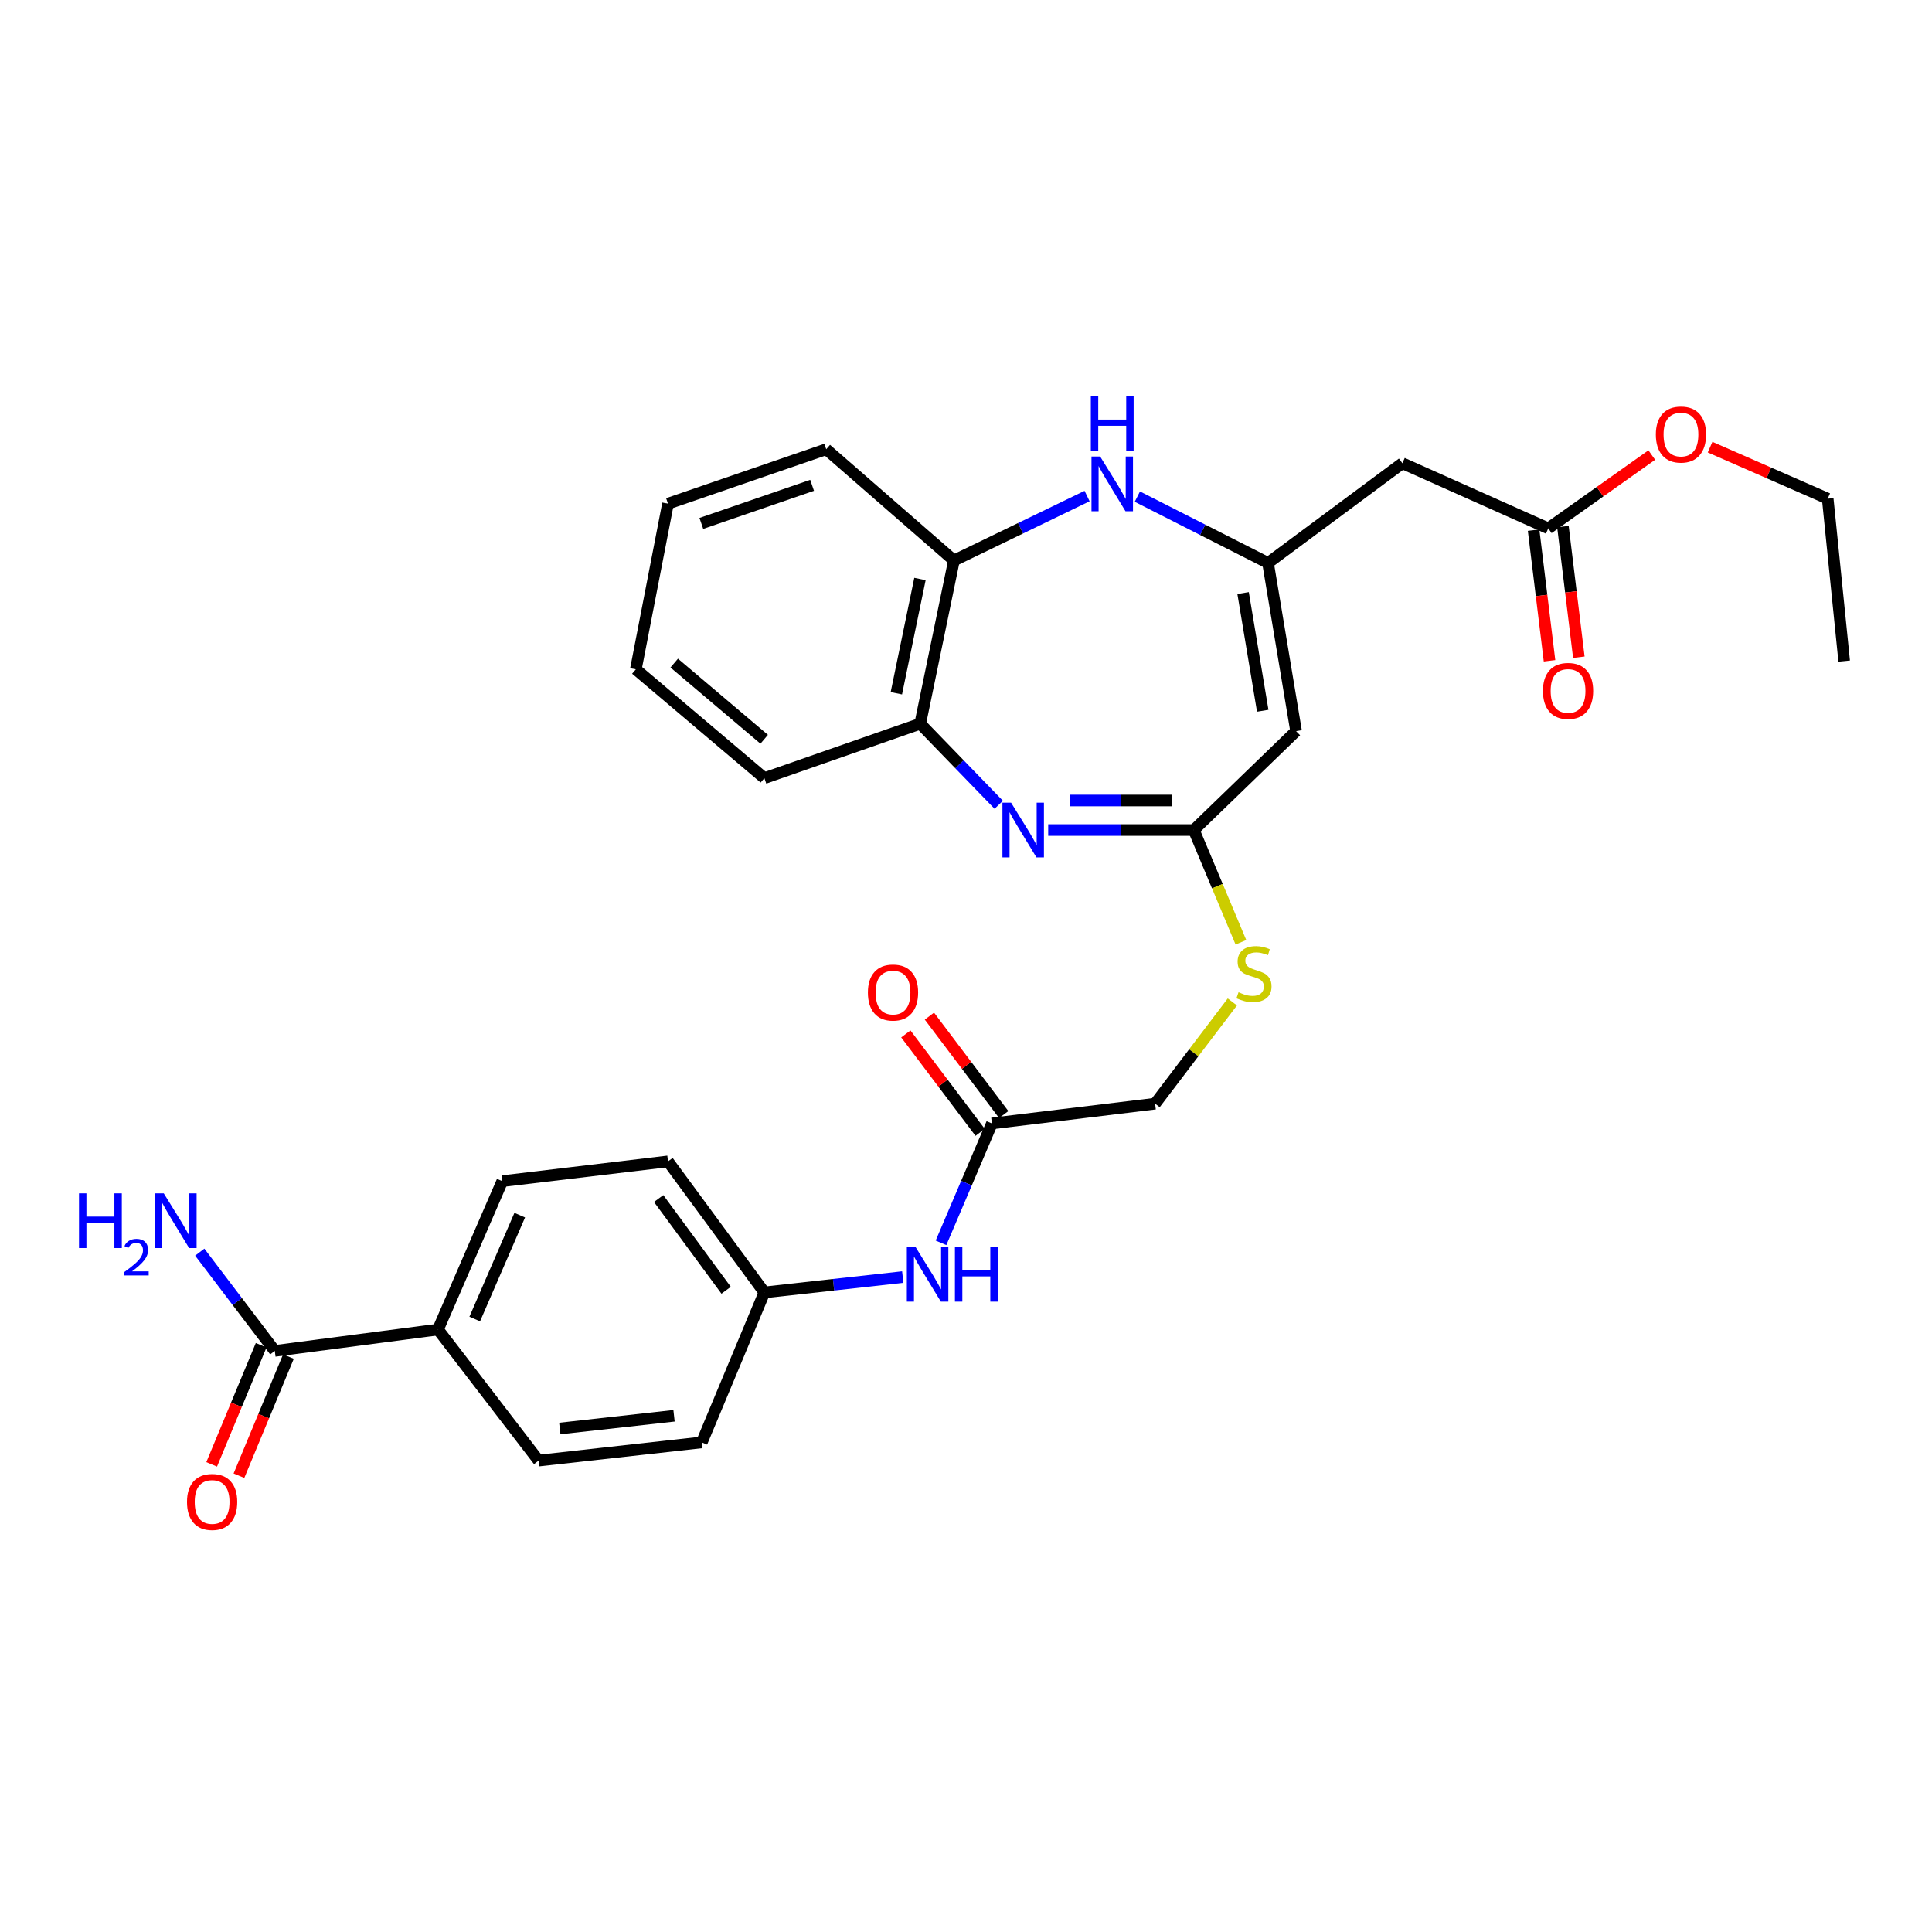 <?xml version='1.0' encoding='iso-8859-1'?>
<svg version='1.1' baseProfile='full'
              xmlns='http://www.w3.org/2000/svg'
                      xmlns:rdkit='http://www.rdkit.org/xml'
                      xmlns:xlink='http://www.w3.org/1999/xlink'
                  xml:space='preserve'
width='1000px' height='1000px' viewBox='0 0 1000 1000'>
<!-- END OF HEADER -->
<rect style='opacity:1.0;fill:#FFFFFF;stroke:none' width='1000' height='1000' x='0' y='0'> </rect>
<path class='bond-2' d='M 542.544,429.629 L 580.231,429.629' style='fill:none;fill-rule:evenodd;stroke:#0000FF;stroke-width:6px;stroke-linecap:butt;stroke-linejoin:miter;stroke-opacity:1' />
<path class='bond-2' d='M 580.231,429.629 L 617.917,429.629' style='fill:none;fill-rule:evenodd;stroke:#000000;stroke-width:6px;stroke-linecap:butt;stroke-linejoin:miter;stroke-opacity:1' />
<path class='bond-2' d='M 553.85,414.341 L 580.231,414.341' style='fill:none;fill-rule:evenodd;stroke:#0000FF;stroke-width:6px;stroke-linecap:butt;stroke-linejoin:miter;stroke-opacity:1' />
<path class='bond-2' d='M 580.231,414.341 L 606.611,414.341' style='fill:none;fill-rule:evenodd;stroke:#000000;stroke-width:6px;stroke-linecap:butt;stroke-linejoin:miter;stroke-opacity:1' />
<path class='bond-5' d='M 516.941,416.56 L 496.621,395.576' style='fill:none;fill-rule:evenodd;stroke:#0000FF;stroke-width:6px;stroke-linecap:butt;stroke-linejoin:miter;stroke-opacity:1' />
<path class='bond-5' d='M 496.621,395.576 L 476.302,374.593' style='fill:none;fill-rule:evenodd;stroke:#000000;stroke-width:6px;stroke-linecap:butt;stroke-linejoin:miter;stroke-opacity:1' />
<path class='bond-0' d='M 656.324,291.385 L 670.847,378.432' style='fill:none;fill-rule:evenodd;stroke:#000000;stroke-width:6px;stroke-linecap:butt;stroke-linejoin:miter;stroke-opacity:1' />
<path class='bond-0' d='M 643.423,306.958 L 653.589,367.891' style='fill:none;fill-rule:evenodd;stroke:#000000;stroke-width:6px;stroke-linecap:butt;stroke-linejoin:miter;stroke-opacity:1' />
<path class='bond-4' d='M 656.324,291.385 L 725.874,239.763' style='fill:none;fill-rule:evenodd;stroke:#000000;stroke-width:6px;stroke-linecap:butt;stroke-linejoin:miter;stroke-opacity:1' />
<path class='bond-30' d='M 656.324,291.385 L 622.507,274.216' style='fill:none;fill-rule:evenodd;stroke:#000000;stroke-width:6px;stroke-linecap:butt;stroke-linejoin:miter;stroke-opacity:1' />
<path class='bond-30' d='M 622.507,274.216 L 588.69,257.048' style='fill:none;fill-rule:evenodd;stroke:#0000FF;stroke-width:6px;stroke-linecap:butt;stroke-linejoin:miter;stroke-opacity:1' />
<path class='bond-1' d='M 670.847,378.432 L 617.917,429.629' style='fill:none;fill-rule:evenodd;stroke:#000000;stroke-width:6px;stroke-linecap:butt;stroke-linejoin:miter;stroke-opacity:1' />
<path class='bond-11' d='M 617.917,429.629 L 630.105,458.678' style='fill:none;fill-rule:evenodd;stroke:#000000;stroke-width:6px;stroke-linecap:butt;stroke-linejoin:miter;stroke-opacity:1' />
<path class='bond-11' d='M 630.105,458.678 L 642.293,487.727' style='fill:none;fill-rule:evenodd;stroke:#CCCC00;stroke-width:6px;stroke-linecap:butt;stroke-linejoin:miter;stroke-opacity:1' />
<path class='bond-3' d='M 562.674,256.749 L 528.219,273.43' style='fill:none;fill-rule:evenodd;stroke:#0000FF;stroke-width:6px;stroke-linecap:butt;stroke-linejoin:miter;stroke-opacity:1' />
<path class='bond-3' d='M 528.219,273.43 L 493.764,290.111' style='fill:none;fill-rule:evenodd;stroke:#000000;stroke-width:6px;stroke-linecap:butt;stroke-linejoin:miter;stroke-opacity:1' />
<path class='bond-8' d='M 725.874,239.763 L 801.379,273.481' style='fill:none;fill-rule:evenodd;stroke:#000000;stroke-width:6px;stroke-linecap:butt;stroke-linejoin:miter;stroke-opacity:1' />
<path class='bond-6' d='M 476.302,374.593 L 493.764,290.111' style='fill:none;fill-rule:evenodd;stroke:#000000;stroke-width:6px;stroke-linecap:butt;stroke-linejoin:miter;stroke-opacity:1' />
<path class='bond-6' d='M 463.95,358.826 L 476.173,299.689' style='fill:none;fill-rule:evenodd;stroke:#000000;stroke-width:6px;stroke-linecap:butt;stroke-linejoin:miter;stroke-opacity:1' />
<path class='bond-24' d='M 476.302,374.593 L 395.642,402.765' style='fill:none;fill-rule:evenodd;stroke:#000000;stroke-width:6px;stroke-linecap:butt;stroke-linejoin:miter;stroke-opacity:1' />
<path class='bond-25' d='M 493.764,290.111 L 427.653,232.518' style='fill:none;fill-rule:evenodd;stroke:#000000;stroke-width:6px;stroke-linecap:butt;stroke-linejoin:miter;stroke-opacity:1' />
<path class='bond-7' d='M 142.23,699.229 L 226.703,688.17' style='fill:none;fill-rule:evenodd;stroke:#000000;stroke-width:6px;stroke-linecap:butt;stroke-linejoin:miter;stroke-opacity:1' />
<path class='bond-13' d='M 135.171,696.297 L 122.366,727.127' style='fill:none;fill-rule:evenodd;stroke:#000000;stroke-width:6px;stroke-linecap:butt;stroke-linejoin:miter;stroke-opacity:1' />
<path class='bond-13' d='M 122.366,727.127 L 109.561,757.958' style='fill:none;fill-rule:evenodd;stroke:#FF0000;stroke-width:6px;stroke-linecap:butt;stroke-linejoin:miter;stroke-opacity:1' />
<path class='bond-13' d='M 149.289,702.161 L 136.484,732.991' style='fill:none;fill-rule:evenodd;stroke:#000000;stroke-width:6px;stroke-linecap:butt;stroke-linejoin:miter;stroke-opacity:1' />
<path class='bond-13' d='M 136.484,732.991 L 123.679,763.821' style='fill:none;fill-rule:evenodd;stroke:#FF0000;stroke-width:6px;stroke-linecap:butt;stroke-linejoin:miter;stroke-opacity:1' />
<path class='bond-18' d='M 142.23,699.229 L 122.81,673.67' style='fill:none;fill-rule:evenodd;stroke:#000000;stroke-width:6px;stroke-linecap:butt;stroke-linejoin:miter;stroke-opacity:1' />
<path class='bond-18' d='M 122.81,673.67 L 103.391,648.111' style='fill:none;fill-rule:evenodd;stroke:#0000FF;stroke-width:6px;stroke-linecap:butt;stroke-linejoin:miter;stroke-opacity:1' />
<path class='bond-14' d='M 793.791,274.406 L 797.911,308.216' style='fill:none;fill-rule:evenodd;stroke:#000000;stroke-width:6px;stroke-linecap:butt;stroke-linejoin:miter;stroke-opacity:1' />
<path class='bond-14' d='M 797.911,308.216 L 802.031,342.026' style='fill:none;fill-rule:evenodd;stroke:#FF0000;stroke-width:6px;stroke-linecap:butt;stroke-linejoin:miter;stroke-opacity:1' />
<path class='bond-14' d='M 808.967,272.557 L 813.087,306.367' style='fill:none;fill-rule:evenodd;stroke:#000000;stroke-width:6px;stroke-linecap:butt;stroke-linejoin:miter;stroke-opacity:1' />
<path class='bond-14' d='M 813.087,306.367 L 817.207,340.177' style='fill:none;fill-rule:evenodd;stroke:#FF0000;stroke-width:6px;stroke-linecap:butt;stroke-linejoin:miter;stroke-opacity:1' />
<path class='bond-23' d='M 801.379,273.481 L 828.169,254.509' style='fill:none;fill-rule:evenodd;stroke:#000000;stroke-width:6px;stroke-linecap:butt;stroke-linejoin:miter;stroke-opacity:1' />
<path class='bond-23' d='M 828.169,254.509 L 854.959,235.537' style='fill:none;fill-rule:evenodd;stroke:#FF0000;stroke-width:6px;stroke-linecap:butt;stroke-linejoin:miter;stroke-opacity:1' />
<path class='bond-9' d='M 513.417,581.496 L 597.882,571.253' style='fill:none;fill-rule:evenodd;stroke:#000000;stroke-width:6px;stroke-linecap:butt;stroke-linejoin:miter;stroke-opacity:1' />
<path class='bond-12' d='M 513.417,581.496 L 500.242,612.394' style='fill:none;fill-rule:evenodd;stroke:#000000;stroke-width:6px;stroke-linecap:butt;stroke-linejoin:miter;stroke-opacity:1' />
<path class='bond-12' d='M 500.242,612.394 L 487.066,643.292' style='fill:none;fill-rule:evenodd;stroke:#0000FF;stroke-width:6px;stroke-linecap:butt;stroke-linejoin:miter;stroke-opacity:1' />
<path class='bond-15' d='M 519.518,576.891 L 500.291,551.416' style='fill:none;fill-rule:evenodd;stroke:#000000;stroke-width:6px;stroke-linecap:butt;stroke-linejoin:miter;stroke-opacity:1' />
<path class='bond-15' d='M 500.291,551.416 L 481.064,525.94' style='fill:none;fill-rule:evenodd;stroke:#FF0000;stroke-width:6px;stroke-linecap:butt;stroke-linejoin:miter;stroke-opacity:1' />
<path class='bond-15' d='M 507.316,586.101 L 488.089,560.625' style='fill:none;fill-rule:evenodd;stroke:#000000;stroke-width:6px;stroke-linecap:butt;stroke-linejoin:miter;stroke-opacity:1' />
<path class='bond-15' d='M 488.089,560.625 L 468.862,535.15' style='fill:none;fill-rule:evenodd;stroke:#FF0000;stroke-width:6px;stroke-linecap:butt;stroke-linejoin:miter;stroke-opacity:1' />
<path class='bond-10' d='M 226.703,688.17 L 259.98,611.366' style='fill:none;fill-rule:evenodd;stroke:#000000;stroke-width:6px;stroke-linecap:butt;stroke-linejoin:miter;stroke-opacity:1' />
<path class='bond-10' d='M 245.722,682.728 L 269.016,628.965' style='fill:none;fill-rule:evenodd;stroke:#000000;stroke-width:6px;stroke-linecap:butt;stroke-linejoin:miter;stroke-opacity:1' />
<path class='bond-32' d='M 226.703,688.17 L 278.775,756.006' style='fill:none;fill-rule:evenodd;stroke:#000000;stroke-width:6px;stroke-linecap:butt;stroke-linejoin:miter;stroke-opacity:1' />
<path class='bond-19' d='M 637.866,518.602 L 617.874,544.927' style='fill:none;fill-rule:evenodd;stroke:#CCCC00;stroke-width:6px;stroke-linecap:butt;stroke-linejoin:miter;stroke-opacity:1' />
<path class='bond-19' d='M 617.874,544.927 L 597.882,571.253' style='fill:none;fill-rule:evenodd;stroke:#000000;stroke-width:6px;stroke-linecap:butt;stroke-linejoin:miter;stroke-opacity:1' />
<path class='bond-20' d='M 467.259,661.003 L 431.45,664.981' style='fill:none;fill-rule:evenodd;stroke:#0000FF;stroke-width:6px;stroke-linecap:butt;stroke-linejoin:miter;stroke-opacity:1' />
<path class='bond-20' d='M 431.45,664.981 L 395.642,668.959' style='fill:none;fill-rule:evenodd;stroke:#000000;stroke-width:6px;stroke-linecap:butt;stroke-linejoin:miter;stroke-opacity:1' />
<path class='bond-16' d='M 278.775,756.006 L 363.24,746.587' style='fill:none;fill-rule:evenodd;stroke:#000000;stroke-width:6px;stroke-linecap:butt;stroke-linejoin:miter;stroke-opacity:1' />
<path class='bond-16' d='M 289.751,739.399 L 348.876,732.806' style='fill:none;fill-rule:evenodd;stroke:#000000;stroke-width:6px;stroke-linecap:butt;stroke-linejoin:miter;stroke-opacity:1' />
<path class='bond-17' d='M 259.98,611.366 L 345.753,601.132' style='fill:none;fill-rule:evenodd;stroke:#000000;stroke-width:6px;stroke-linecap:butt;stroke-linejoin:miter;stroke-opacity:1' />
<path class='bond-21' d='M 395.642,668.959 L 363.24,746.587' style='fill:none;fill-rule:evenodd;stroke:#000000;stroke-width:6px;stroke-linecap:butt;stroke-linejoin:miter;stroke-opacity:1' />
<path class='bond-22' d='M 395.642,668.959 L 345.753,601.132' style='fill:none;fill-rule:evenodd;stroke:#000000;stroke-width:6px;stroke-linecap:butt;stroke-linejoin:miter;stroke-opacity:1' />
<path class='bond-22' d='M 375.843,667.843 L 340.921,620.364' style='fill:none;fill-rule:evenodd;stroke:#000000;stroke-width:6px;stroke-linecap:butt;stroke-linejoin:miter;stroke-opacity:1' />
<path class='bond-26' d='M 885.137,231.443 L 915.577,244.776' style='fill:none;fill-rule:evenodd;stroke:#FF0000;stroke-width:6px;stroke-linecap:butt;stroke-linejoin:miter;stroke-opacity:1' />
<path class='bond-26' d='M 915.577,244.776 L 946.018,258.109' style='fill:none;fill-rule:evenodd;stroke:#000000;stroke-width:6px;stroke-linecap:butt;stroke-linejoin:miter;stroke-opacity:1' />
<path class='bond-29' d='M 395.642,402.765 L 329.114,346.429' style='fill:none;fill-rule:evenodd;stroke:#000000;stroke-width:6px;stroke-linecap:butt;stroke-linejoin:miter;stroke-opacity:1' />
<path class='bond-29' d='M 395.542,382.648 L 348.973,343.213' style='fill:none;fill-rule:evenodd;stroke:#000000;stroke-width:6px;stroke-linecap:butt;stroke-linejoin:miter;stroke-opacity:1' />
<path class='bond-31' d='M 427.653,232.518 L 345.753,260.69' style='fill:none;fill-rule:evenodd;stroke:#000000;stroke-width:6px;stroke-linecap:butt;stroke-linejoin:miter;stroke-opacity:1' />
<path class='bond-31' d='M 420.34,251.201 L 363.01,270.921' style='fill:none;fill-rule:evenodd;stroke:#000000;stroke-width:6px;stroke-linecap:butt;stroke-linejoin:miter;stroke-opacity:1' />
<path class='bond-27' d='M 946.018,258.109 L 954.545,342.183' style='fill:none;fill-rule:evenodd;stroke:#000000;stroke-width:6px;stroke-linecap:butt;stroke-linejoin:miter;stroke-opacity:1' />
<path class='bond-28' d='M 345.753,260.69 L 329.114,346.429' style='fill:none;fill-rule:evenodd;stroke:#000000;stroke-width:6px;stroke-linecap:butt;stroke-linejoin:miter;stroke-opacity:1' />
<path  class='atom-0' d='M 523.336 415.469
L 532.616 430.469
Q 533.536 431.949, 535.016 434.629
Q 536.496 437.309, 536.576 437.469
L 536.576 415.469
L 540.336 415.469
L 540.336 443.789
L 536.456 443.789
L 526.496 427.389
Q 525.336 425.469, 524.096 423.269
Q 522.896 421.069, 522.536 420.389
L 522.536 443.789
L 518.856 443.789
L 518.856 415.469
L 523.336 415.469
' fill='#0000FF'/>
<path  class='atom-4' d='M 569.429 236.288
L 578.709 251.288
Q 579.629 252.768, 581.109 255.448
Q 582.589 258.128, 582.669 258.288
L 582.669 236.288
L 586.429 236.288
L 586.429 264.608
L 582.549 264.608
L 572.589 248.208
Q 571.429 246.288, 570.189 244.088
Q 568.989 241.888, 568.629 241.208
L 568.629 264.608
L 564.949 264.608
L 564.949 236.288
L 569.429 236.288
' fill='#0000FF'/>
<path  class='atom-4' d='M 564.609 205.136
L 568.449 205.136
L 568.449 217.176
L 582.929 217.176
L 582.929 205.136
L 586.769 205.136
L 586.769 233.456
L 582.929 233.456
L 582.929 220.376
L 568.449 220.376
L 568.449 233.456
L 564.609 233.456
L 564.609 205.136
' fill='#0000FF'/>
<path  class='atom-12' d='M 641.062 513.579
Q 641.382 513.699, 642.702 514.259
Q 644.022 514.819, 645.462 515.179
Q 646.942 515.499, 648.382 515.499
Q 651.062 515.499, 652.622 514.219
Q 654.182 512.899, 654.182 510.619
Q 654.182 509.059, 653.382 508.099
Q 652.622 507.139, 651.422 506.619
Q 650.222 506.099, 648.222 505.499
Q 645.702 504.739, 644.182 504.019
Q 642.702 503.299, 641.622 501.779
Q 640.582 500.259, 640.582 497.699
Q 640.582 494.139, 642.982 491.939
Q 645.422 489.739, 650.222 489.739
Q 653.502 489.739, 657.222 491.299
L 656.302 494.379
Q 652.902 492.979, 650.342 492.979
Q 647.582 492.979, 646.062 494.139
Q 644.542 495.259, 644.582 497.219
Q 644.582 498.739, 645.342 499.659
Q 646.142 500.579, 647.262 501.099
Q 648.422 501.619, 650.342 502.219
Q 652.902 503.019, 654.422 503.819
Q 655.942 504.619, 657.022 506.259
Q 658.142 507.859, 658.142 510.619
Q 658.142 514.539, 655.502 516.659
Q 652.902 518.739, 648.542 518.739
Q 646.022 518.739, 644.102 518.179
Q 642.222 517.659, 639.982 516.739
L 641.062 513.579
' fill='#CCCC00'/>
<path  class='atom-13' d='M 473.864 645.414
L 483.144 660.414
Q 484.064 661.894, 485.544 664.574
Q 487.024 667.254, 487.104 667.414
L 487.104 645.414
L 490.864 645.414
L 490.864 673.734
L 486.984 673.734
L 477.024 657.334
Q 475.864 655.414, 474.624 653.214
Q 473.424 651.014, 473.064 650.334
L 473.064 673.734
L 469.384 673.734
L 469.384 645.414
L 473.864 645.414
' fill='#0000FF'/>
<path  class='atom-13' d='M 494.264 645.414
L 498.104 645.414
L 498.104 657.454
L 512.584 657.454
L 512.584 645.414
L 516.424 645.414
L 516.424 673.734
L 512.584 673.734
L 512.584 660.654
L 498.104 660.654
L 498.104 673.734
L 494.264 673.734
L 494.264 645.414
' fill='#0000FF'/>
<path  class='atom-14' d='M 96.794 777.404
Q 96.794 770.604, 100.154 766.804
Q 103.514 763.004, 109.794 763.004
Q 116.074 763.004, 119.434 766.804
Q 122.794 770.604, 122.794 777.404
Q 122.794 784.284, 119.394 788.204
Q 115.994 792.084, 109.794 792.084
Q 103.554 792.084, 100.154 788.204
Q 96.794 784.324, 96.794 777.404
M 109.794 788.884
Q 114.114 788.884, 116.434 786.004
Q 118.794 783.084, 118.794 777.404
Q 118.794 771.844, 116.434 769.044
Q 114.114 766.204, 109.794 766.204
Q 105.474 766.204, 103.114 769.004
Q 100.794 771.804, 100.794 777.404
Q 100.794 783.124, 103.114 786.004
Q 105.474 788.884, 109.794 788.884
' fill='#FF0000'/>
<path  class='atom-15' d='M 798.622 357.618
Q 798.622 350.818, 801.982 347.018
Q 805.342 343.218, 811.622 343.218
Q 817.902 343.218, 821.262 347.018
Q 824.622 350.818, 824.622 357.618
Q 824.622 364.498, 821.222 368.418
Q 817.822 372.298, 811.622 372.298
Q 805.382 372.298, 801.982 368.418
Q 798.622 364.538, 798.622 357.618
M 811.622 369.098
Q 815.942 369.098, 818.262 366.218
Q 820.622 363.298, 820.622 357.618
Q 820.622 352.058, 818.262 349.258
Q 815.942 346.418, 811.622 346.418
Q 807.302 346.418, 804.942 349.218
Q 802.622 352.018, 802.622 357.618
Q 802.622 363.338, 804.942 366.218
Q 807.302 369.098, 811.622 369.098
' fill='#FF0000'/>
<path  class='atom-16' d='M 449.22 513.741
Q 449.22 506.941, 452.58 503.141
Q 455.94 499.341, 462.22 499.341
Q 468.5 499.341, 471.86 503.141
Q 475.22 506.941, 475.22 513.741
Q 475.22 520.621, 471.82 524.541
Q 468.42 528.421, 462.22 528.421
Q 455.98 528.421, 452.58 524.541
Q 449.22 520.661, 449.22 513.741
M 462.22 525.221
Q 466.54 525.221, 468.86 522.341
Q 471.22 519.421, 471.22 513.741
Q 471.22 508.181, 468.86 505.381
Q 466.54 502.541, 462.22 502.541
Q 457.9 502.541, 455.54 505.341
Q 453.22 508.141, 453.22 513.741
Q 453.22 519.461, 455.54 522.341
Q 457.9 525.221, 462.22 525.221
' fill='#FF0000'/>
<path  class='atom-19' d='M 40.892 617.675
L 44.732 617.675
L 44.732 629.715
L 59.212 629.715
L 59.212 617.675
L 63.052 617.675
L 63.052 645.995
L 59.212 645.995
L 59.212 632.915
L 44.732 632.915
L 44.732 645.995
L 40.892 645.995
L 40.892 617.675
' fill='#0000FF'/>
<path  class='atom-19' d='M 64.424 645.001
Q 65.111 643.233, 66.748 642.256
Q 68.384 641.253, 70.655 641.253
Q 73.48 641.253, 75.064 642.784
Q 76.648 644.315, 76.648 647.034
Q 76.648 649.806, 74.588 652.393
Q 72.556 654.981, 68.332 658.043
L 76.964 658.043
L 76.964 660.155
L 64.372 660.155
L 64.372 658.386
Q 67.856 655.905, 69.916 654.057
Q 72.001 652.209, 73.004 650.545
Q 74.008 648.882, 74.008 647.166
Q 74.008 645.371, 73.11 644.368
Q 72.212 643.365, 70.655 643.365
Q 69.15 643.365, 68.147 643.972
Q 67.144 644.579, 66.431 645.925
L 64.424 645.001
' fill='#0000FF'/>
<path  class='atom-19' d='M 84.764 617.675
L 94.044 632.675
Q 94.964 634.155, 96.444 636.835
Q 97.924 639.515, 98.004 639.675
L 98.004 617.675
L 101.764 617.675
L 101.764 645.995
L 97.884 645.995
L 87.924 629.595
Q 86.764 627.675, 85.524 625.475
Q 84.324 623.275, 83.964 622.595
L 83.964 645.995
L 80.284 645.995
L 80.284 617.675
L 84.764 617.675
' fill='#0000FF'/>
<path  class='atom-24' d='M 857.064 224.921
Q 857.064 218.121, 860.424 214.321
Q 863.784 210.521, 870.064 210.521
Q 876.344 210.521, 879.704 214.321
Q 883.064 218.121, 883.064 224.921
Q 883.064 231.801, 879.664 235.721
Q 876.264 239.601, 870.064 239.601
Q 863.824 239.601, 860.424 235.721
Q 857.064 231.841, 857.064 224.921
M 870.064 236.401
Q 874.384 236.401, 876.704 233.521
Q 879.064 230.601, 879.064 224.921
Q 879.064 219.361, 876.704 216.561
Q 874.384 213.721, 870.064 213.721
Q 865.744 213.721, 863.384 216.521
Q 861.064 219.321, 861.064 224.921
Q 861.064 230.641, 863.384 233.521
Q 865.744 236.401, 870.064 236.401
' fill='#FF0000'/>
</svg>
